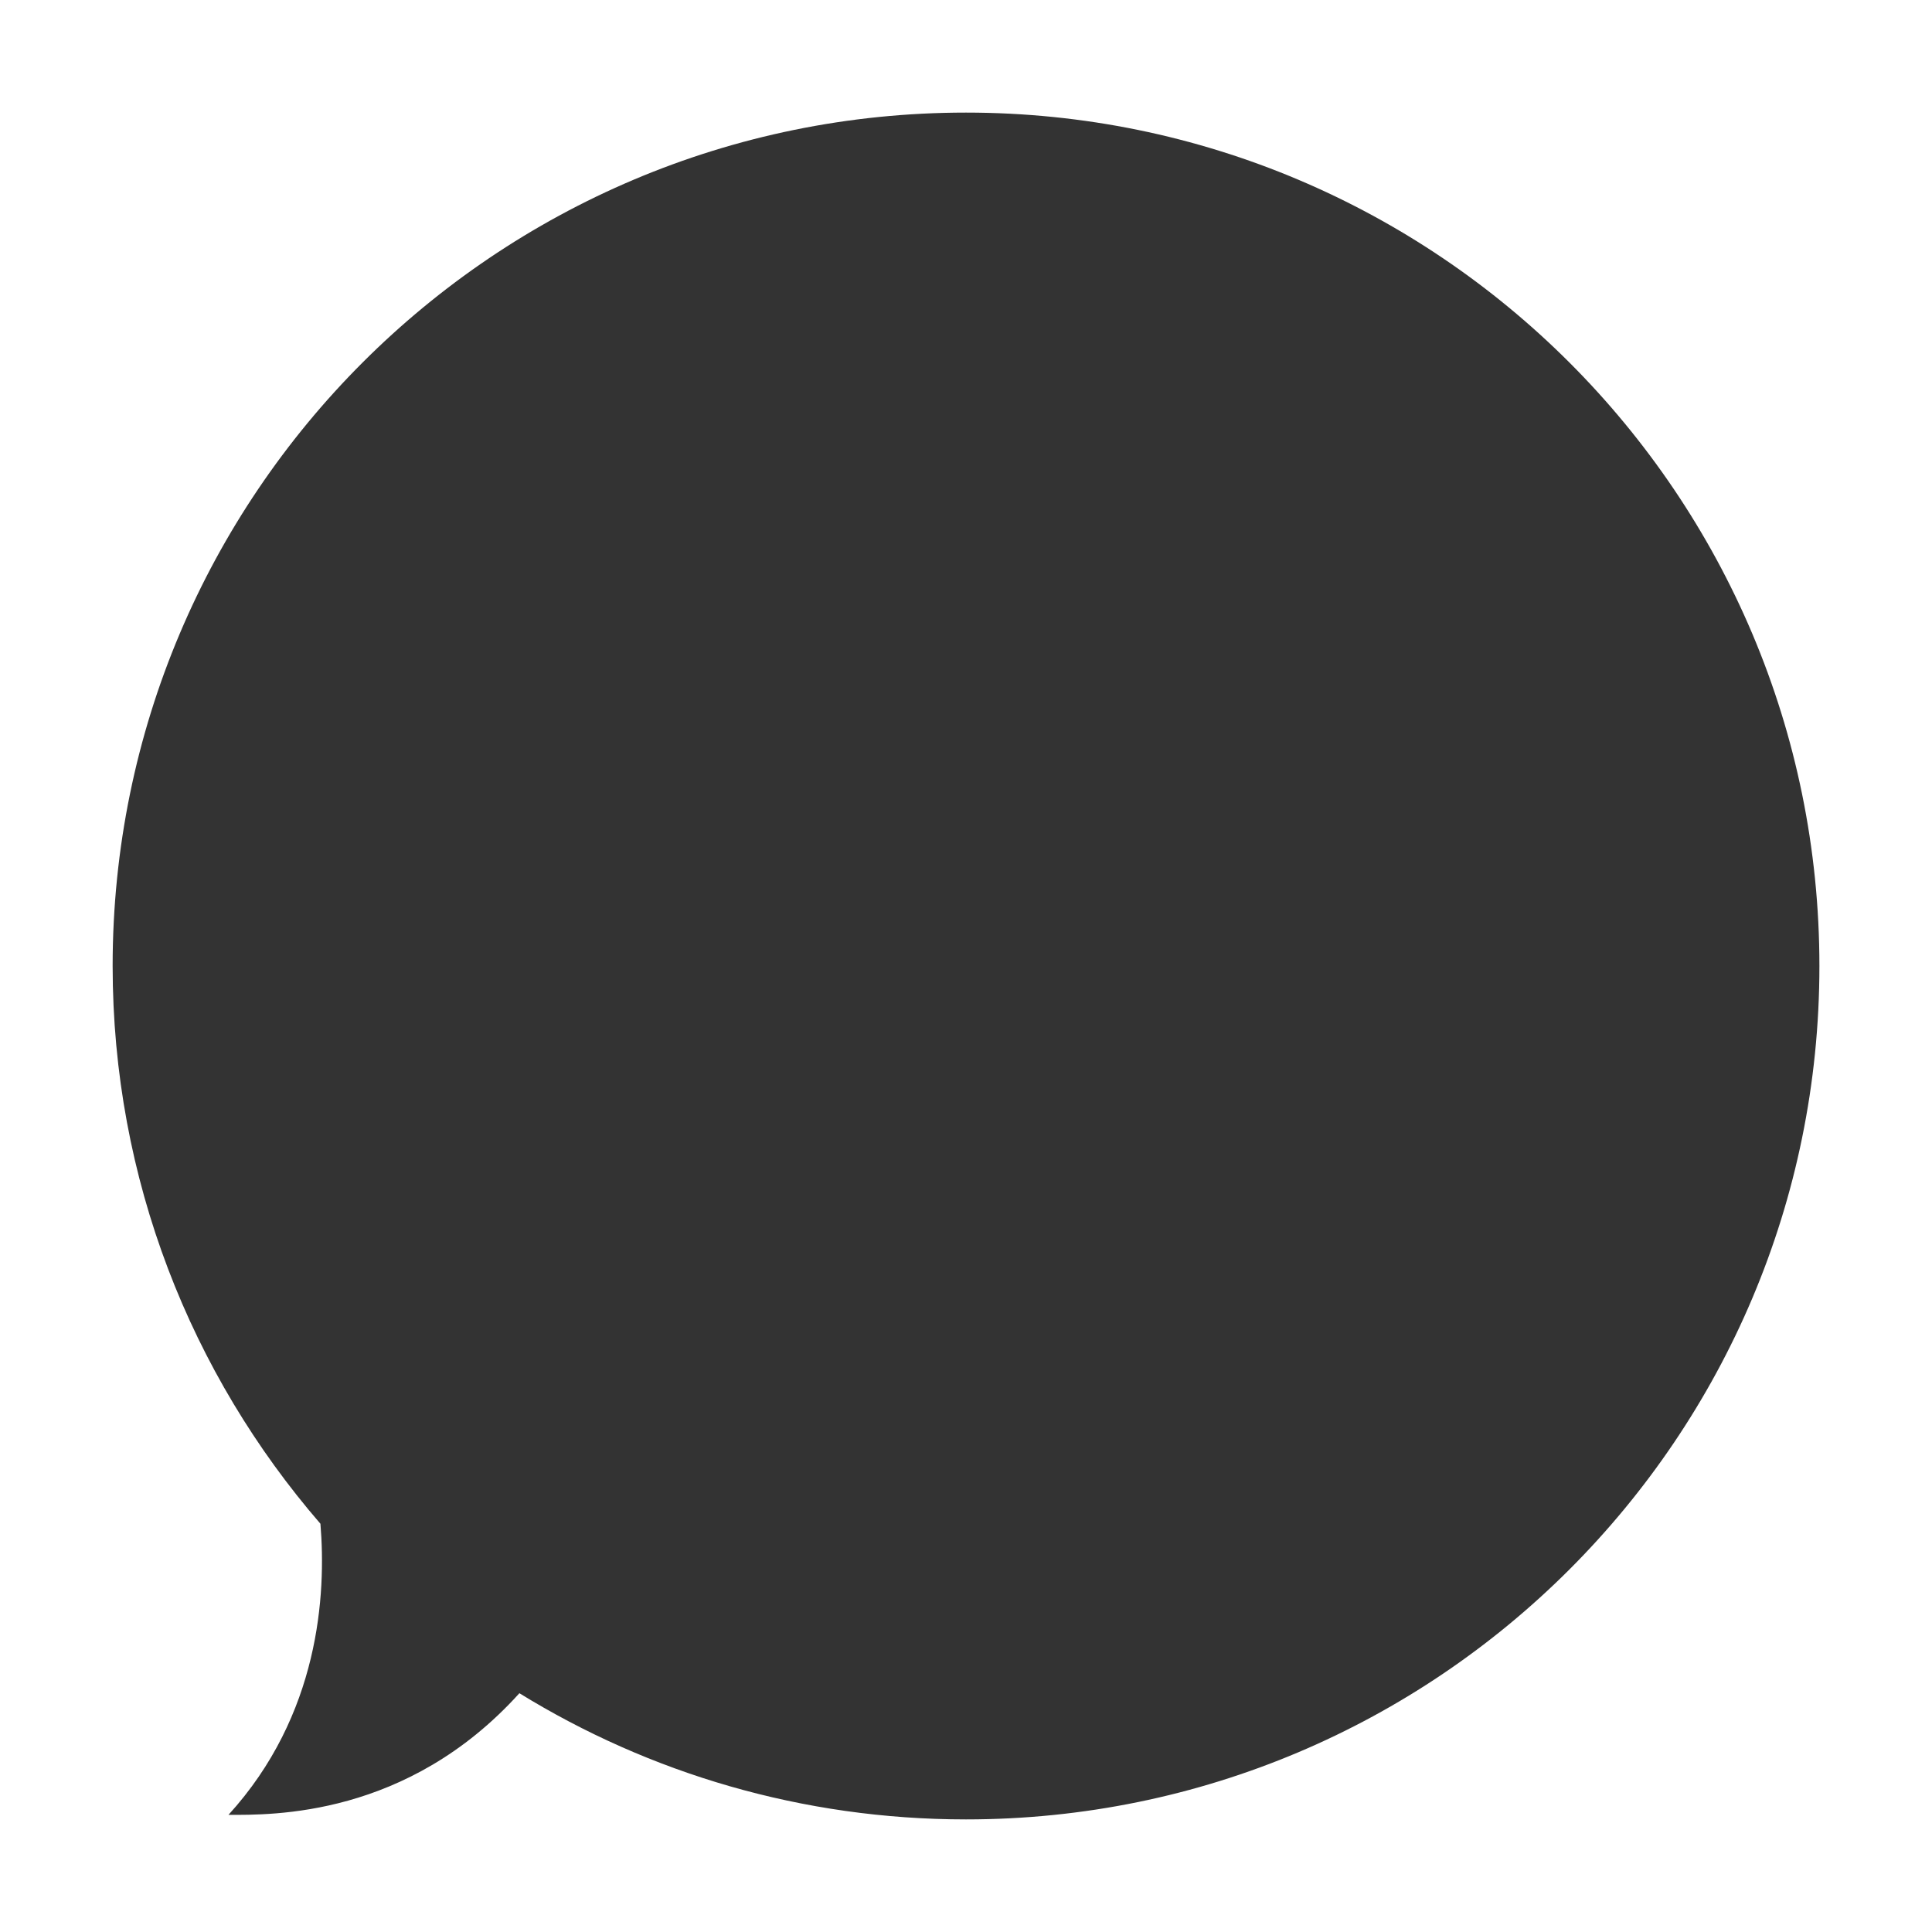 <?xml version="1.0" encoding="UTF-8"?> <svg xmlns="http://www.w3.org/2000/svg" id="_01" data-name="01" viewBox="0 0 425.2 425.2"><rect x="0" y="0" width="425.2" height="425.2" fill="#333333" stroke="none"/> <defs> <style> .cls-1 { fill: #fff; } </style> </defs> <path class="cls-1" d="M0,0V425.2H425.2V0H0ZM212.6,400.42c-36.04,0-69.7-10.17-98.29-27.77-24.7,27.35-54.49,26.77-64.03,26.77,20.01-21.95,21.54-48.46,20.24-64.07-28.47-32.92-45.73-75.81-45.73-122.75C24.78,108.87,108.87,24.78,212.6,24.78s187.82,84.09,187.82,187.82-84.09,187.82-187.82,187.82Z"></path> </svg> 